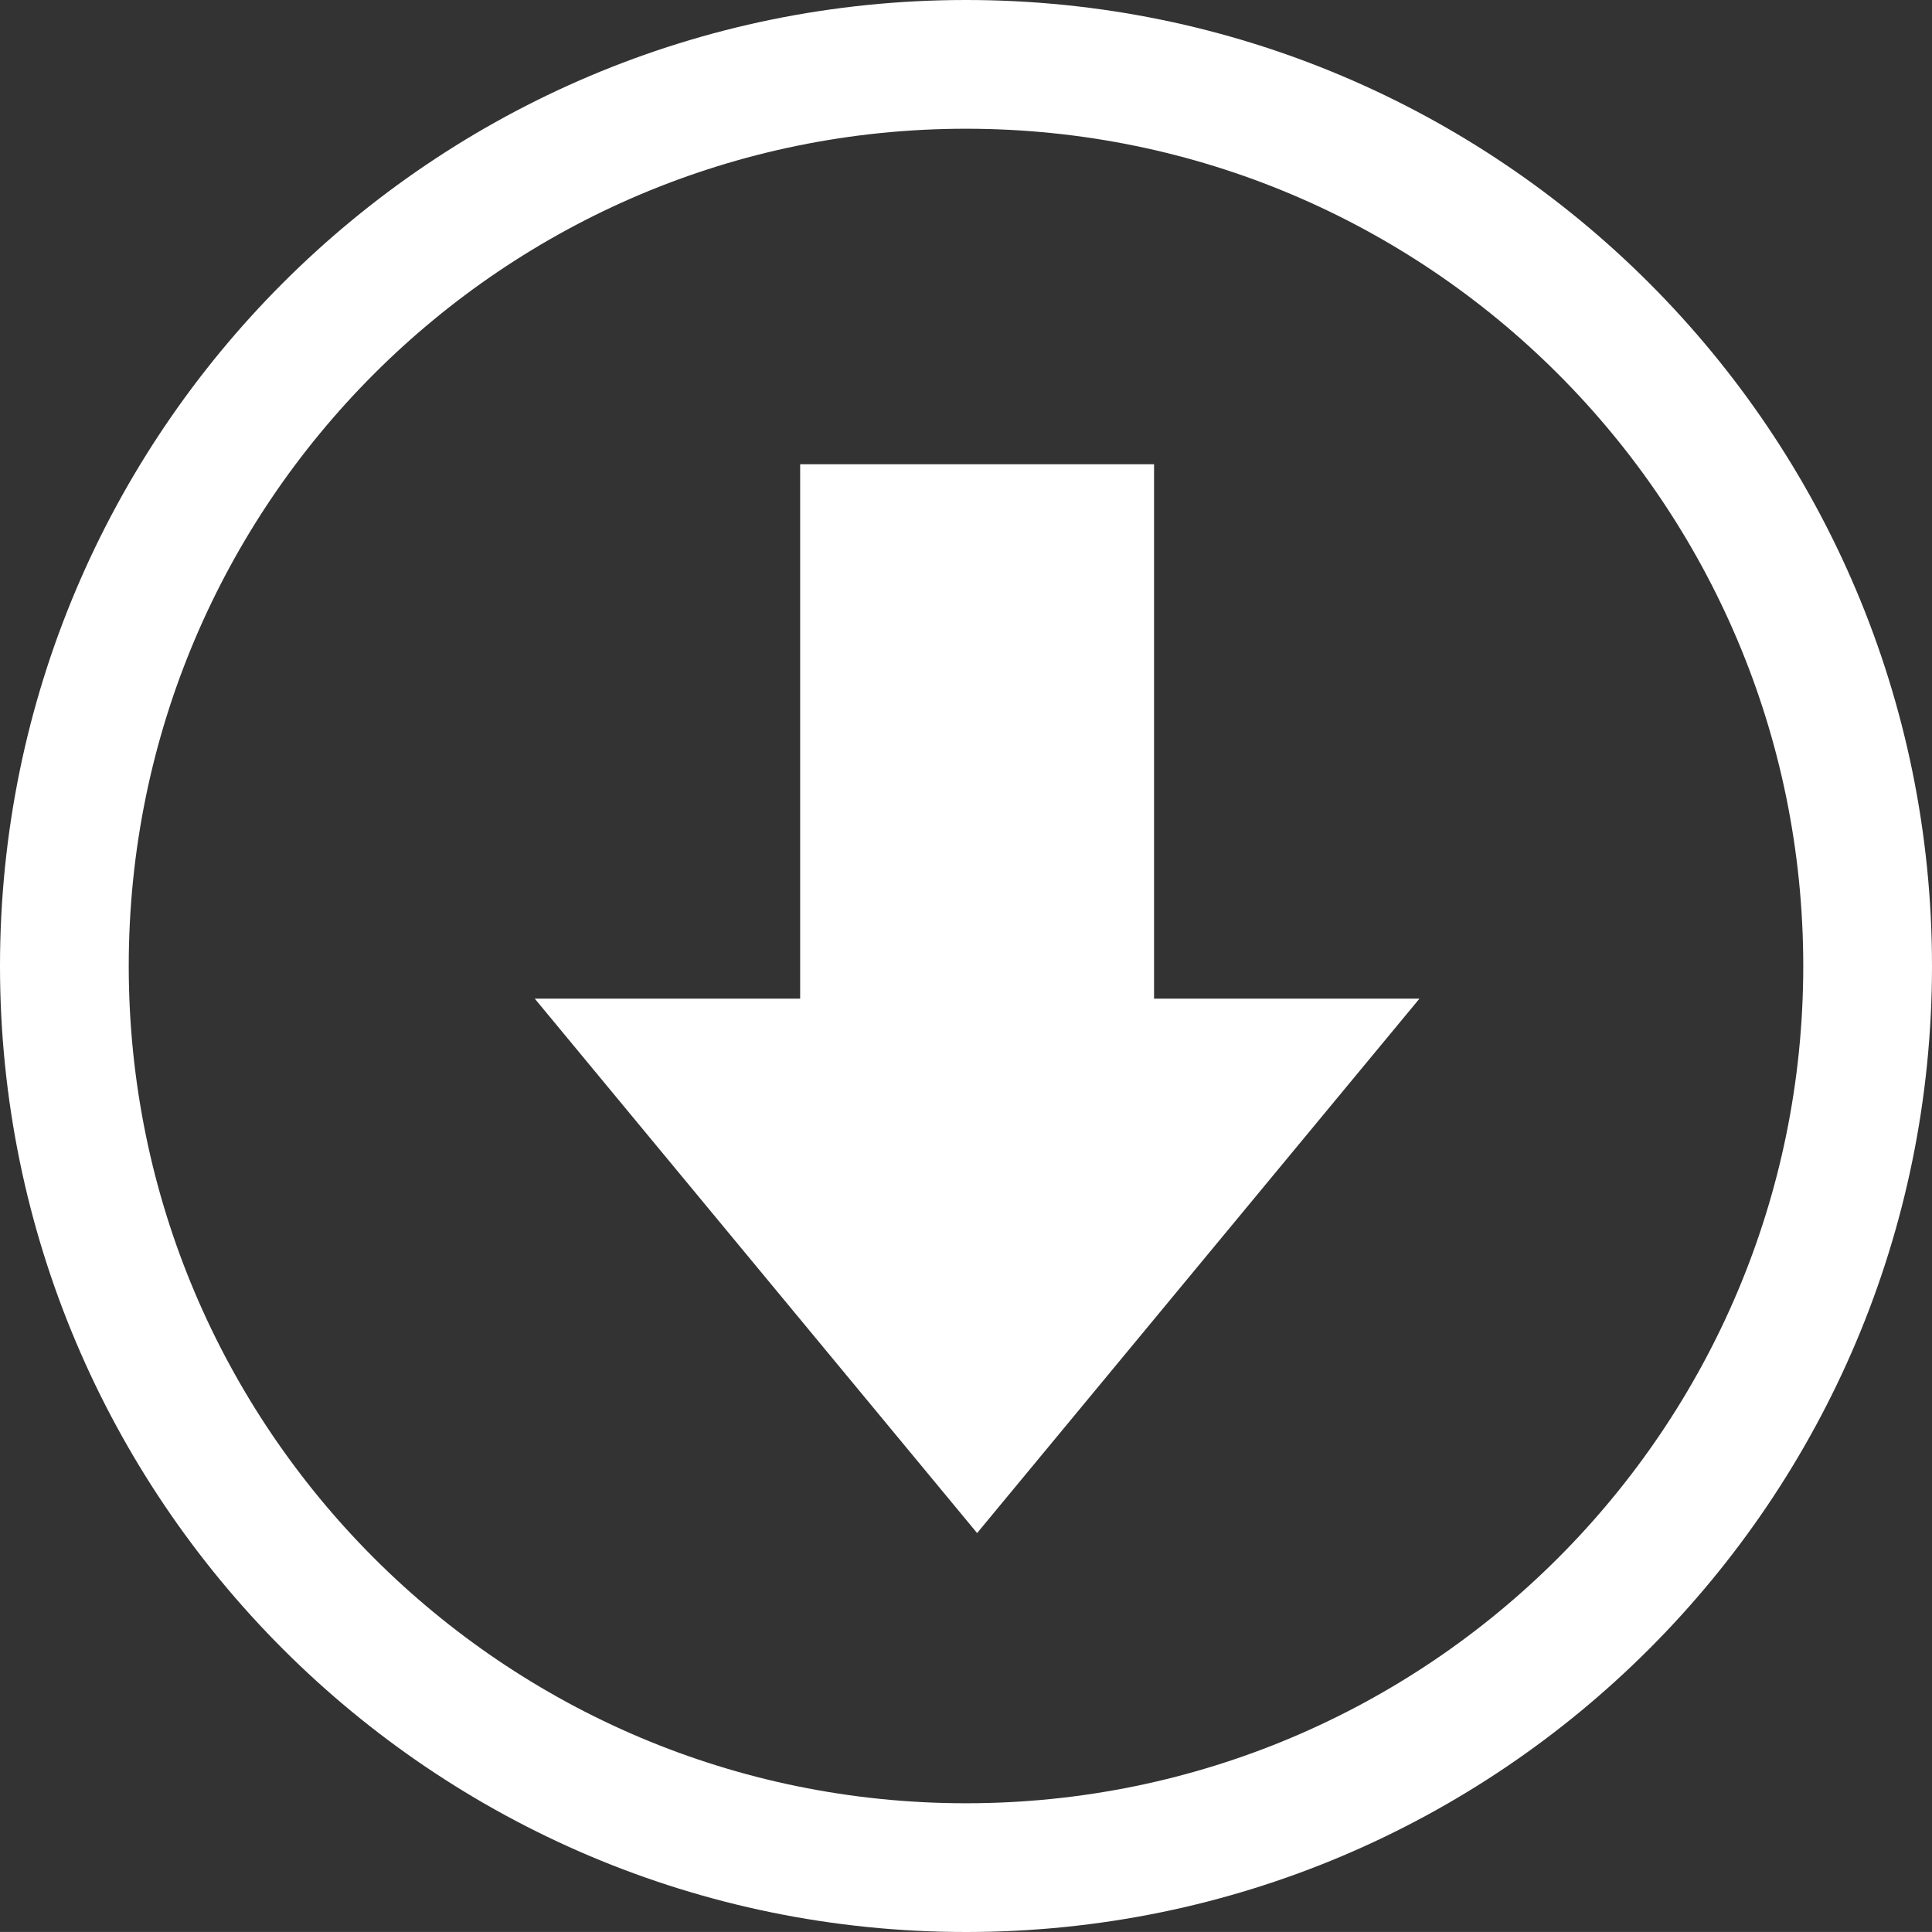 <?xml version="1.0" encoding="utf-8"?>
<!-- Generator: Adobe Illustrator 17.0.0, SVG Export Plug-In . SVG Version: 6.00 Build 0)  -->
<!DOCTYPE svg PUBLIC "-//W3C//DTD SVG 1.1//EN" "http://www.w3.org/Graphics/SVG/1.1/DTD/svg11.dtd">
<svg version="1.1" id="Layer_1" xmlns="http://www.w3.org/2000/svg" xmlns:xlink="http://www.w3.org/1999/xlink" x="0px" y="0px"
	 width="59.998px" height="59.997px" viewBox="0 0 59.998 59.997" enable-background="new 0 0 59.998 59.997" xml:space="preserve">
<rect x="0" y="0" width="59.998" height="59.997" fill="#333333" stroke="none"/>
<path fill="#FFFFFF" d="M29.999,0C13.431,0,0,13.431,0,29.999s13.431,29.999,29.999,29.999s29.999-13.43,29.999-29.999
	C59.998,13.431,46.567,0,29.999,0z M29.999,56C15.639,56,3.998,44.359,3.998,29.999S15.639,3.998,29.999,3.998S56,15.639,56,29.999
	S44.359,56,29.999,56z"/>
<path fill="#FFFFFF" d="M24.849,31.013h-8.242l13.737,16.596l13.737-16.596h-8.242V14.417h-10.99V31.013z"/>
</svg>
